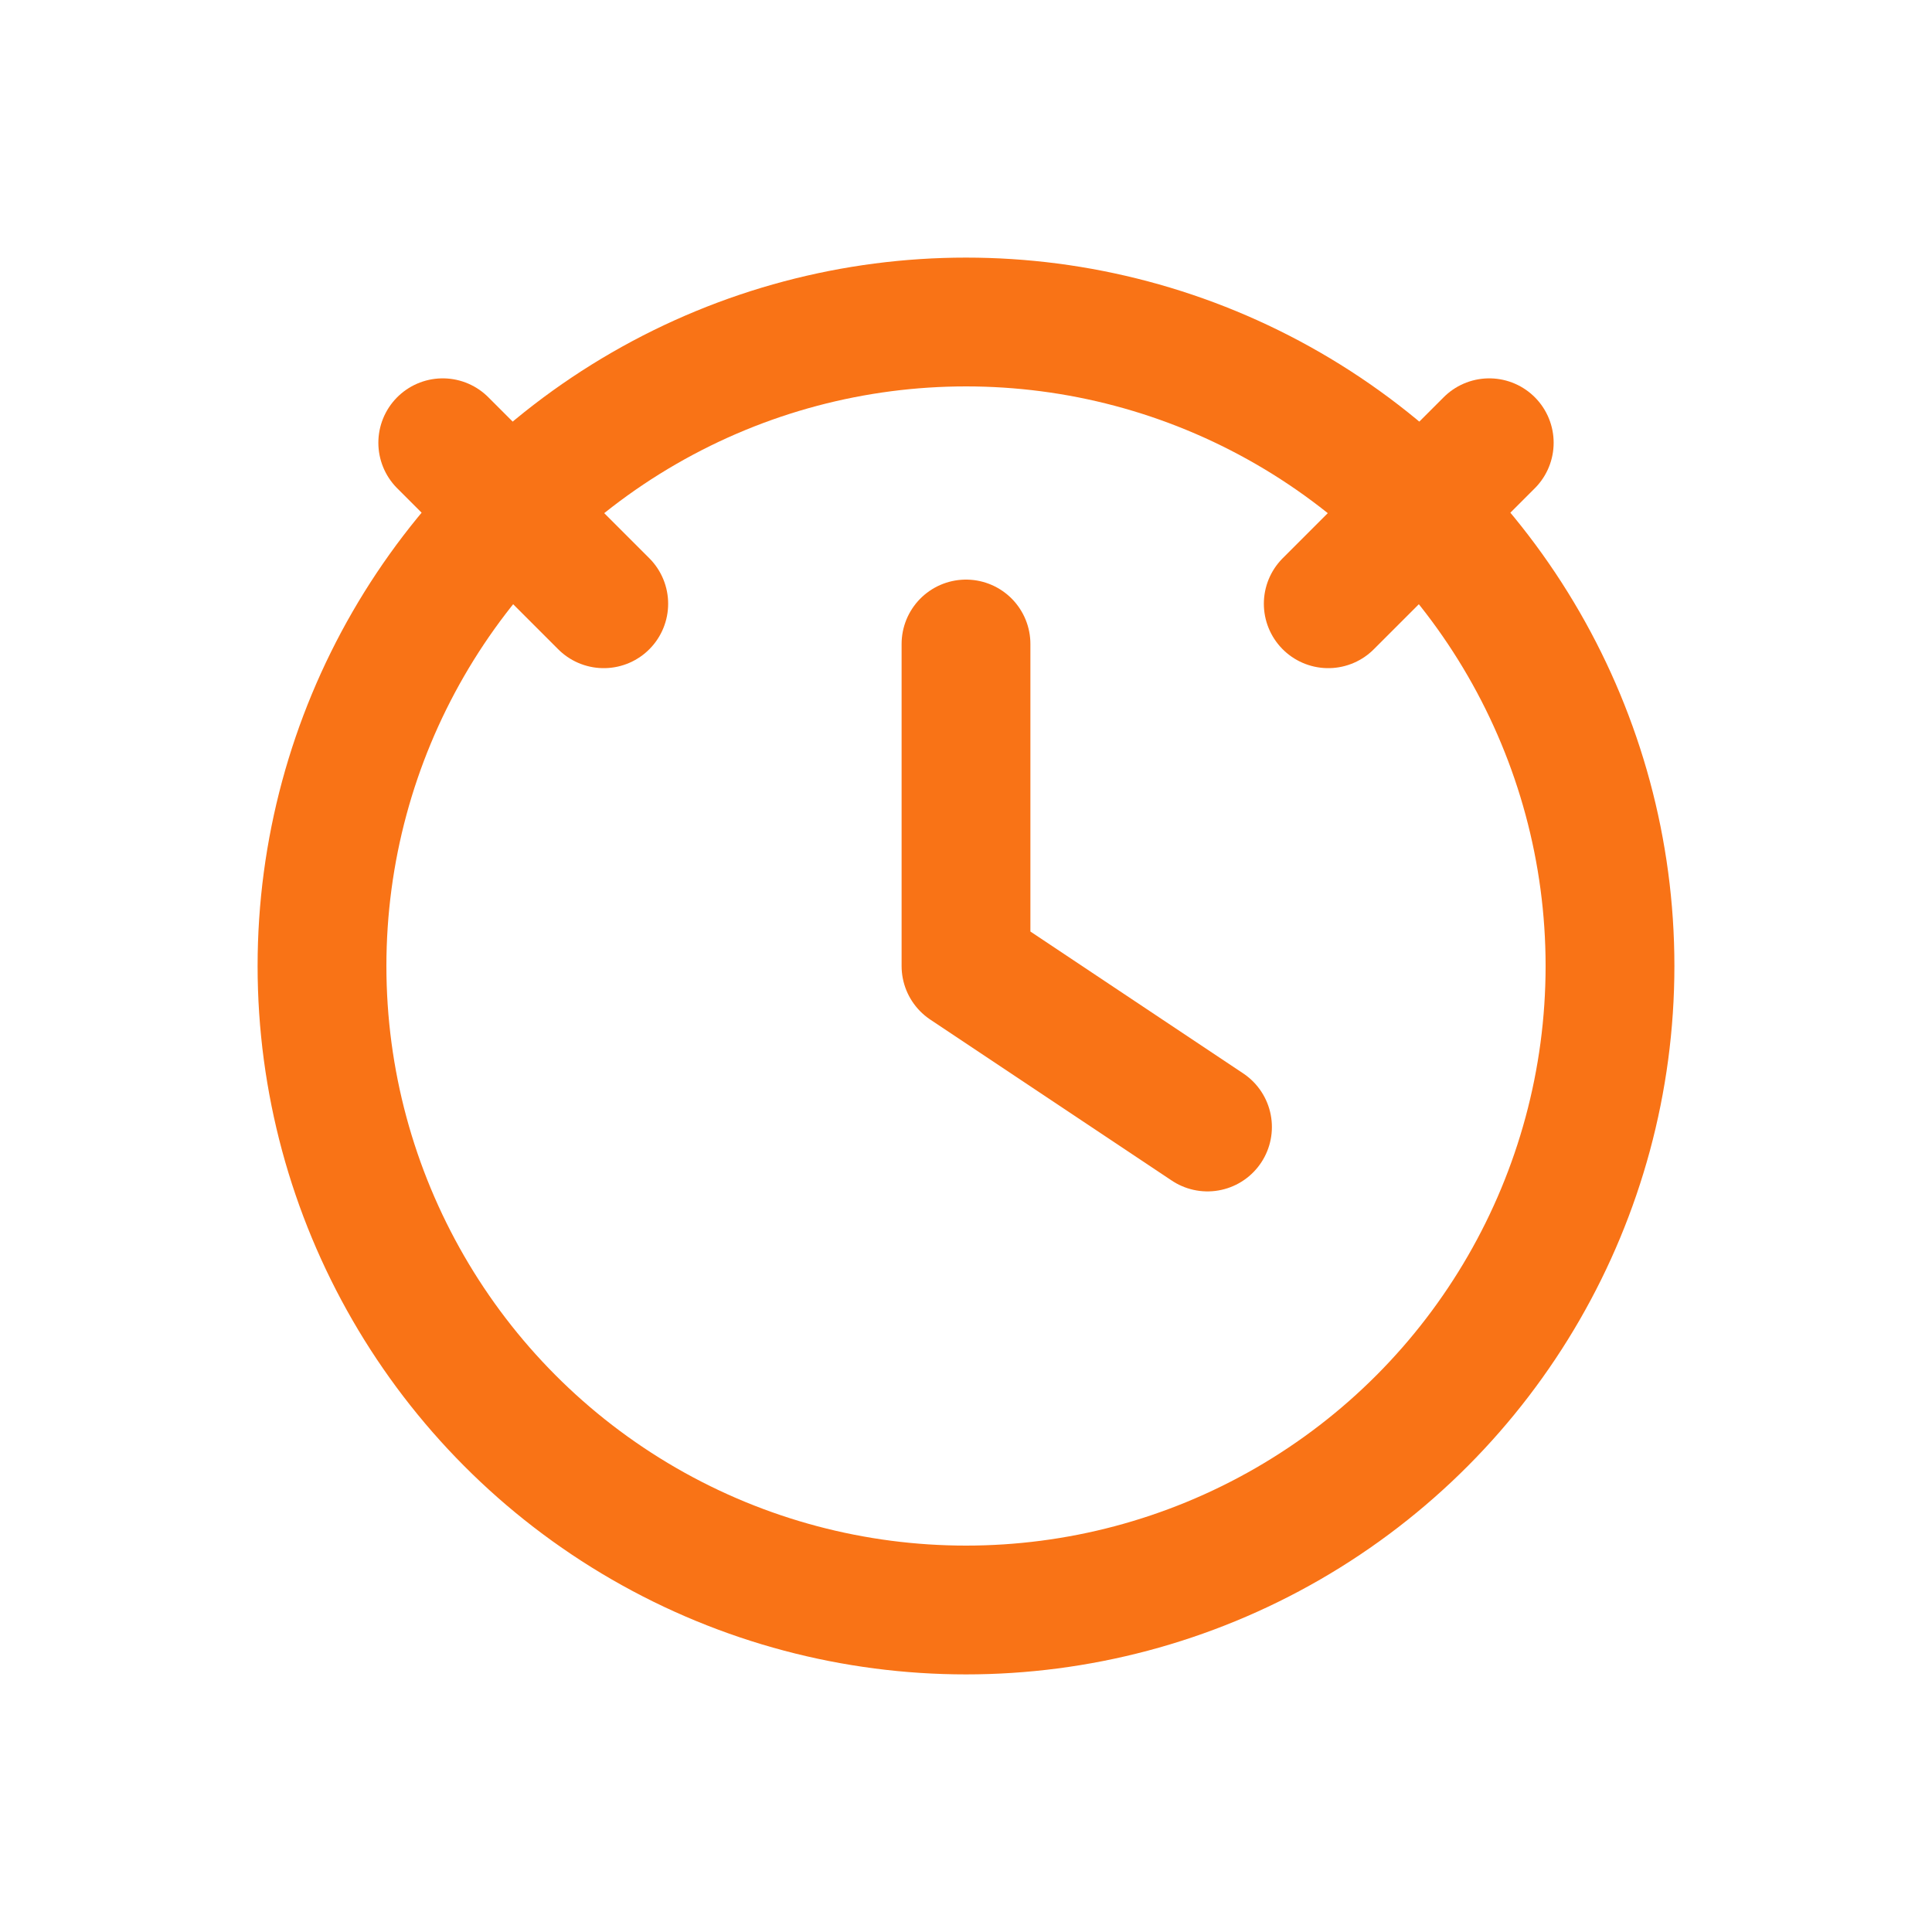 <svg xmlns="http://www.w3.org/2000/svg" viewBox="0 0 24 24" fill="none" stroke="#f97316" stroke-width="1.6" stroke-linecap="round" stroke-linejoin="round">
  <circle cx="12" cy="12" r="8"/>
  <path d="M12 8v4l3 2"/>
  <path d="M5.5 5.5l2 2"/>
  <path d="M18.5 5.5l-2 2"/>
</svg>
